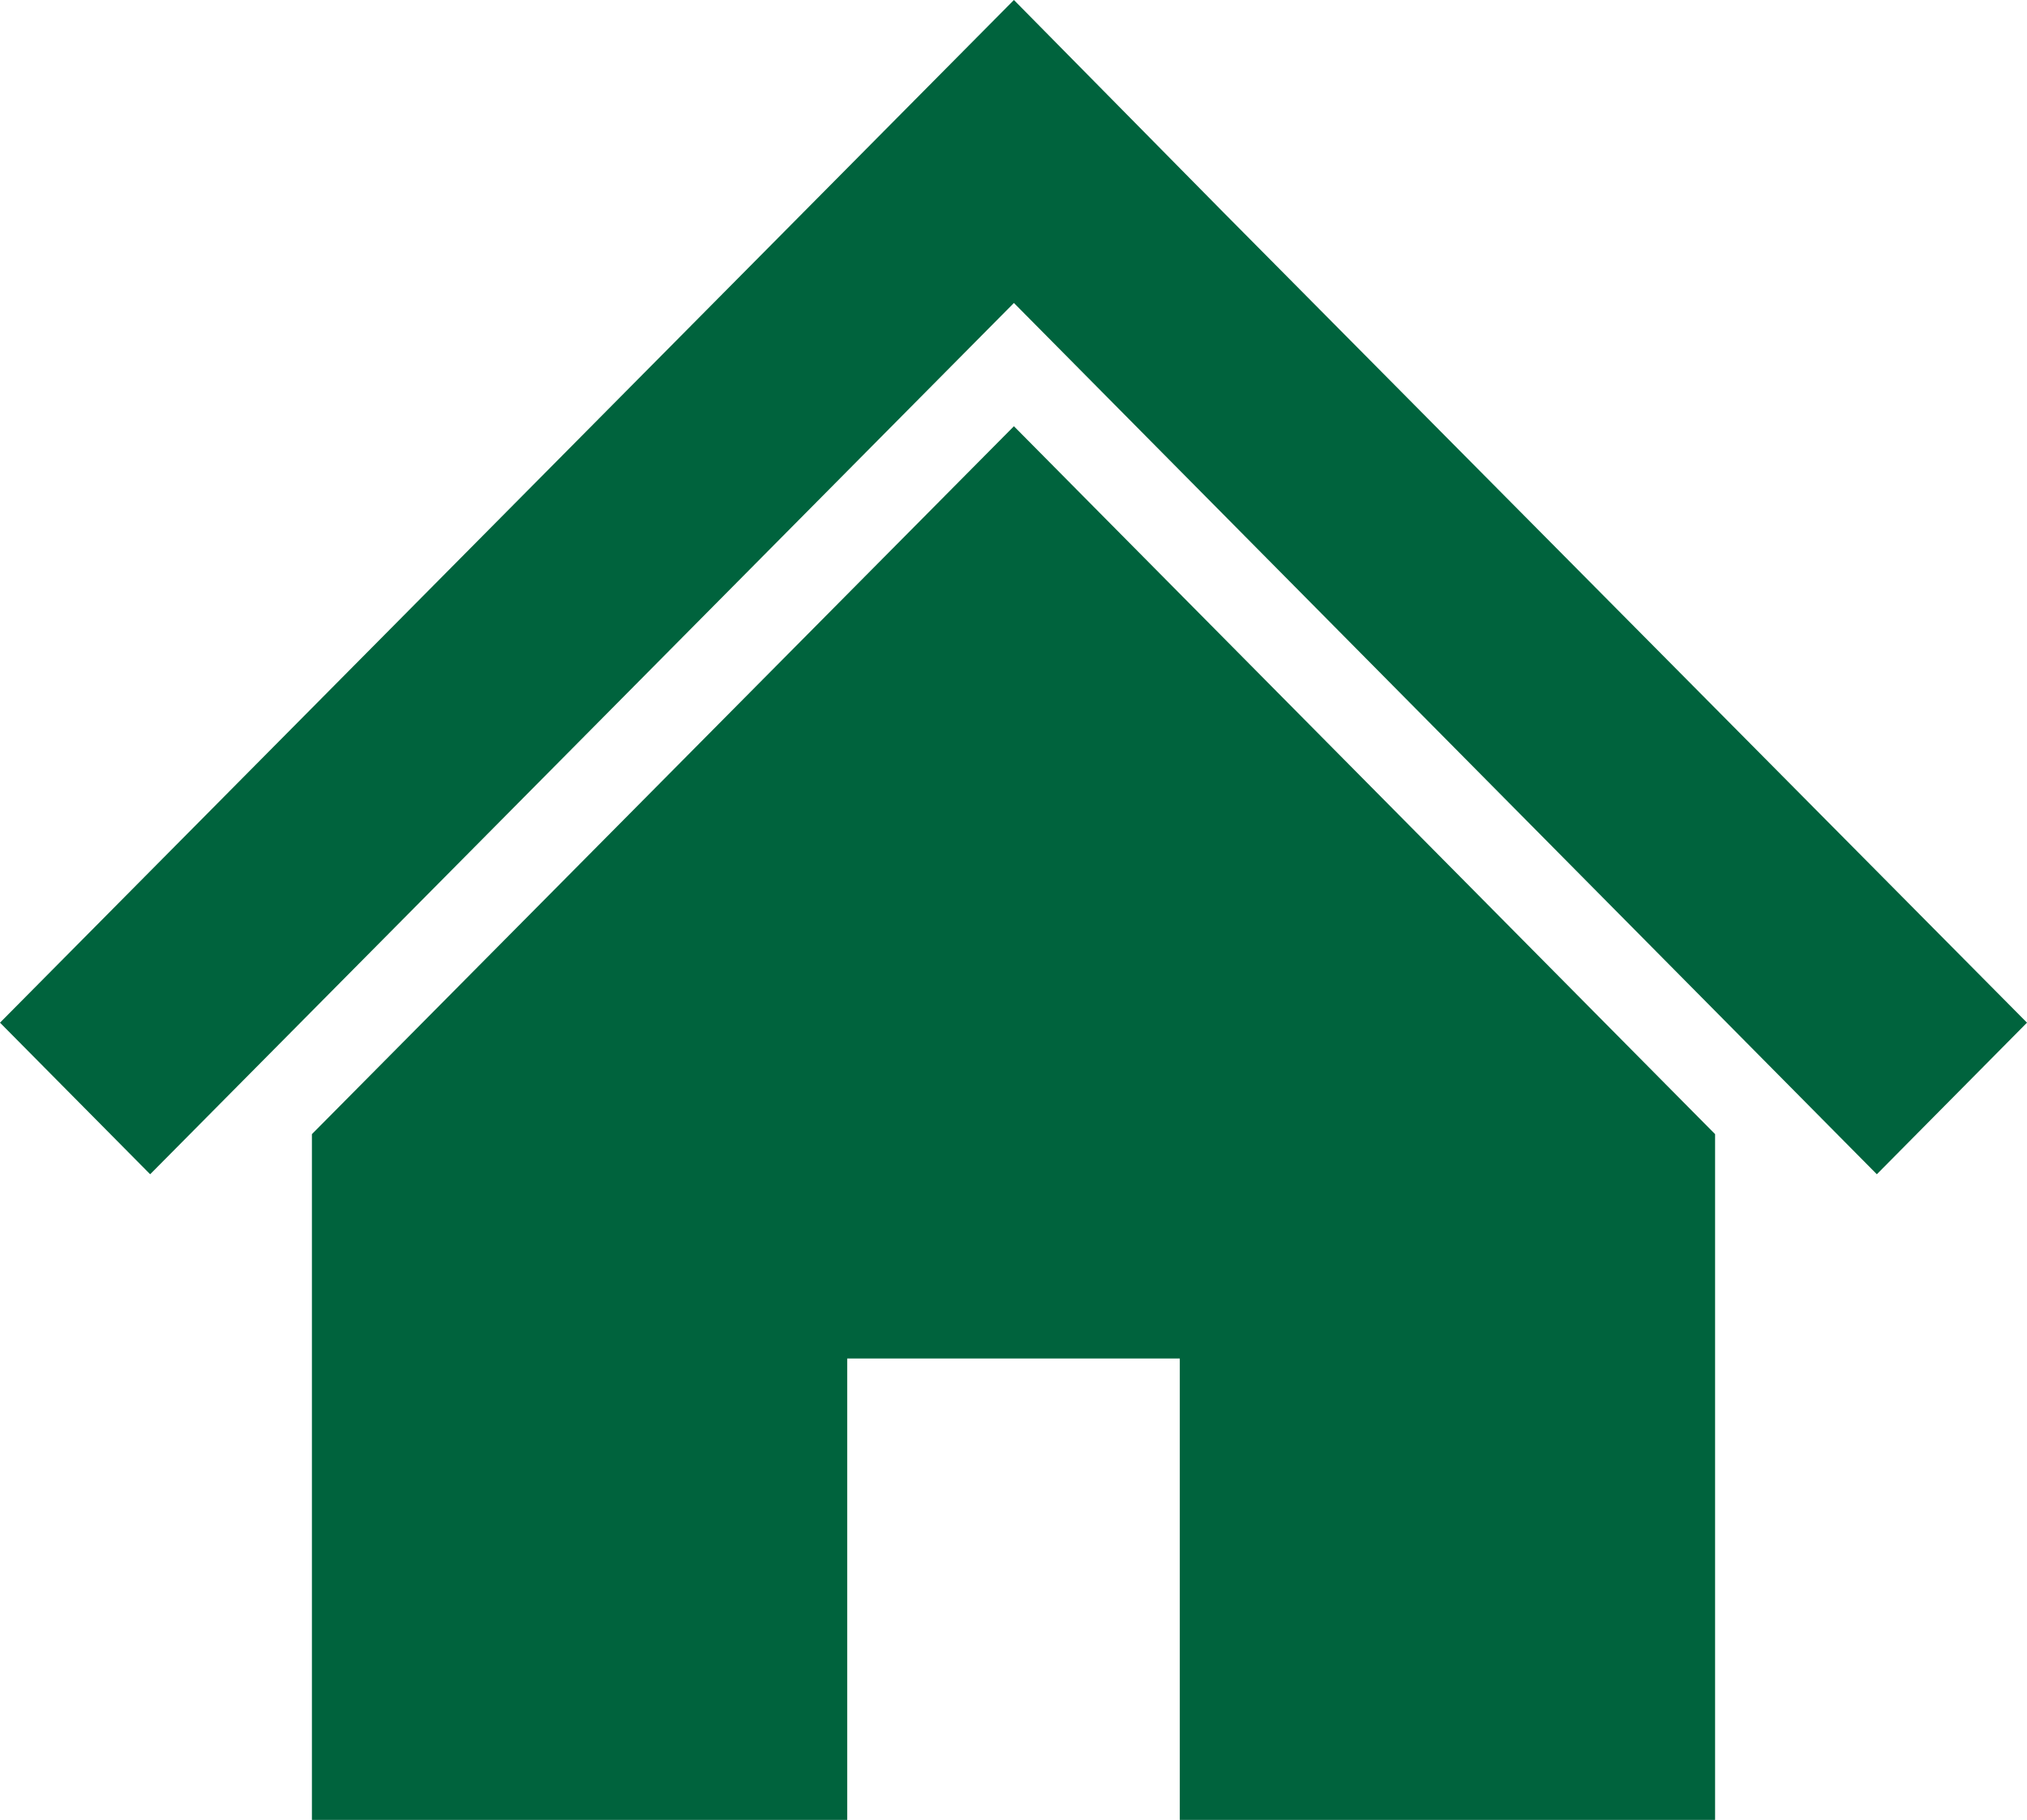 <svg xmlns="http://www.w3.org/2000/svg" viewBox="0 0 98 88"><defs><style>.cls-1{fill:#00633d;}</style></defs><g id="レイヤー_2" data-name="レイヤー 2"><g id="レイヤー_1-2" data-name="レイヤー 1"><polygon class="cls-1" points="82.92 34.24 69.65 20.86 59.13 10.25 49.02 0 0 49.45 7.26 56.78 49.02 14.65 90.74 56.78 98 49.45 82.92 34.24"/><polygon class="cls-1" points="15.08 54.84 15.08 88 40.96 88 40.96 65.69 57.04 65.69 57.04 88 82.92 88 82.92 54.84 49.02 20.61 15.08 54.84"/></g></g></svg>